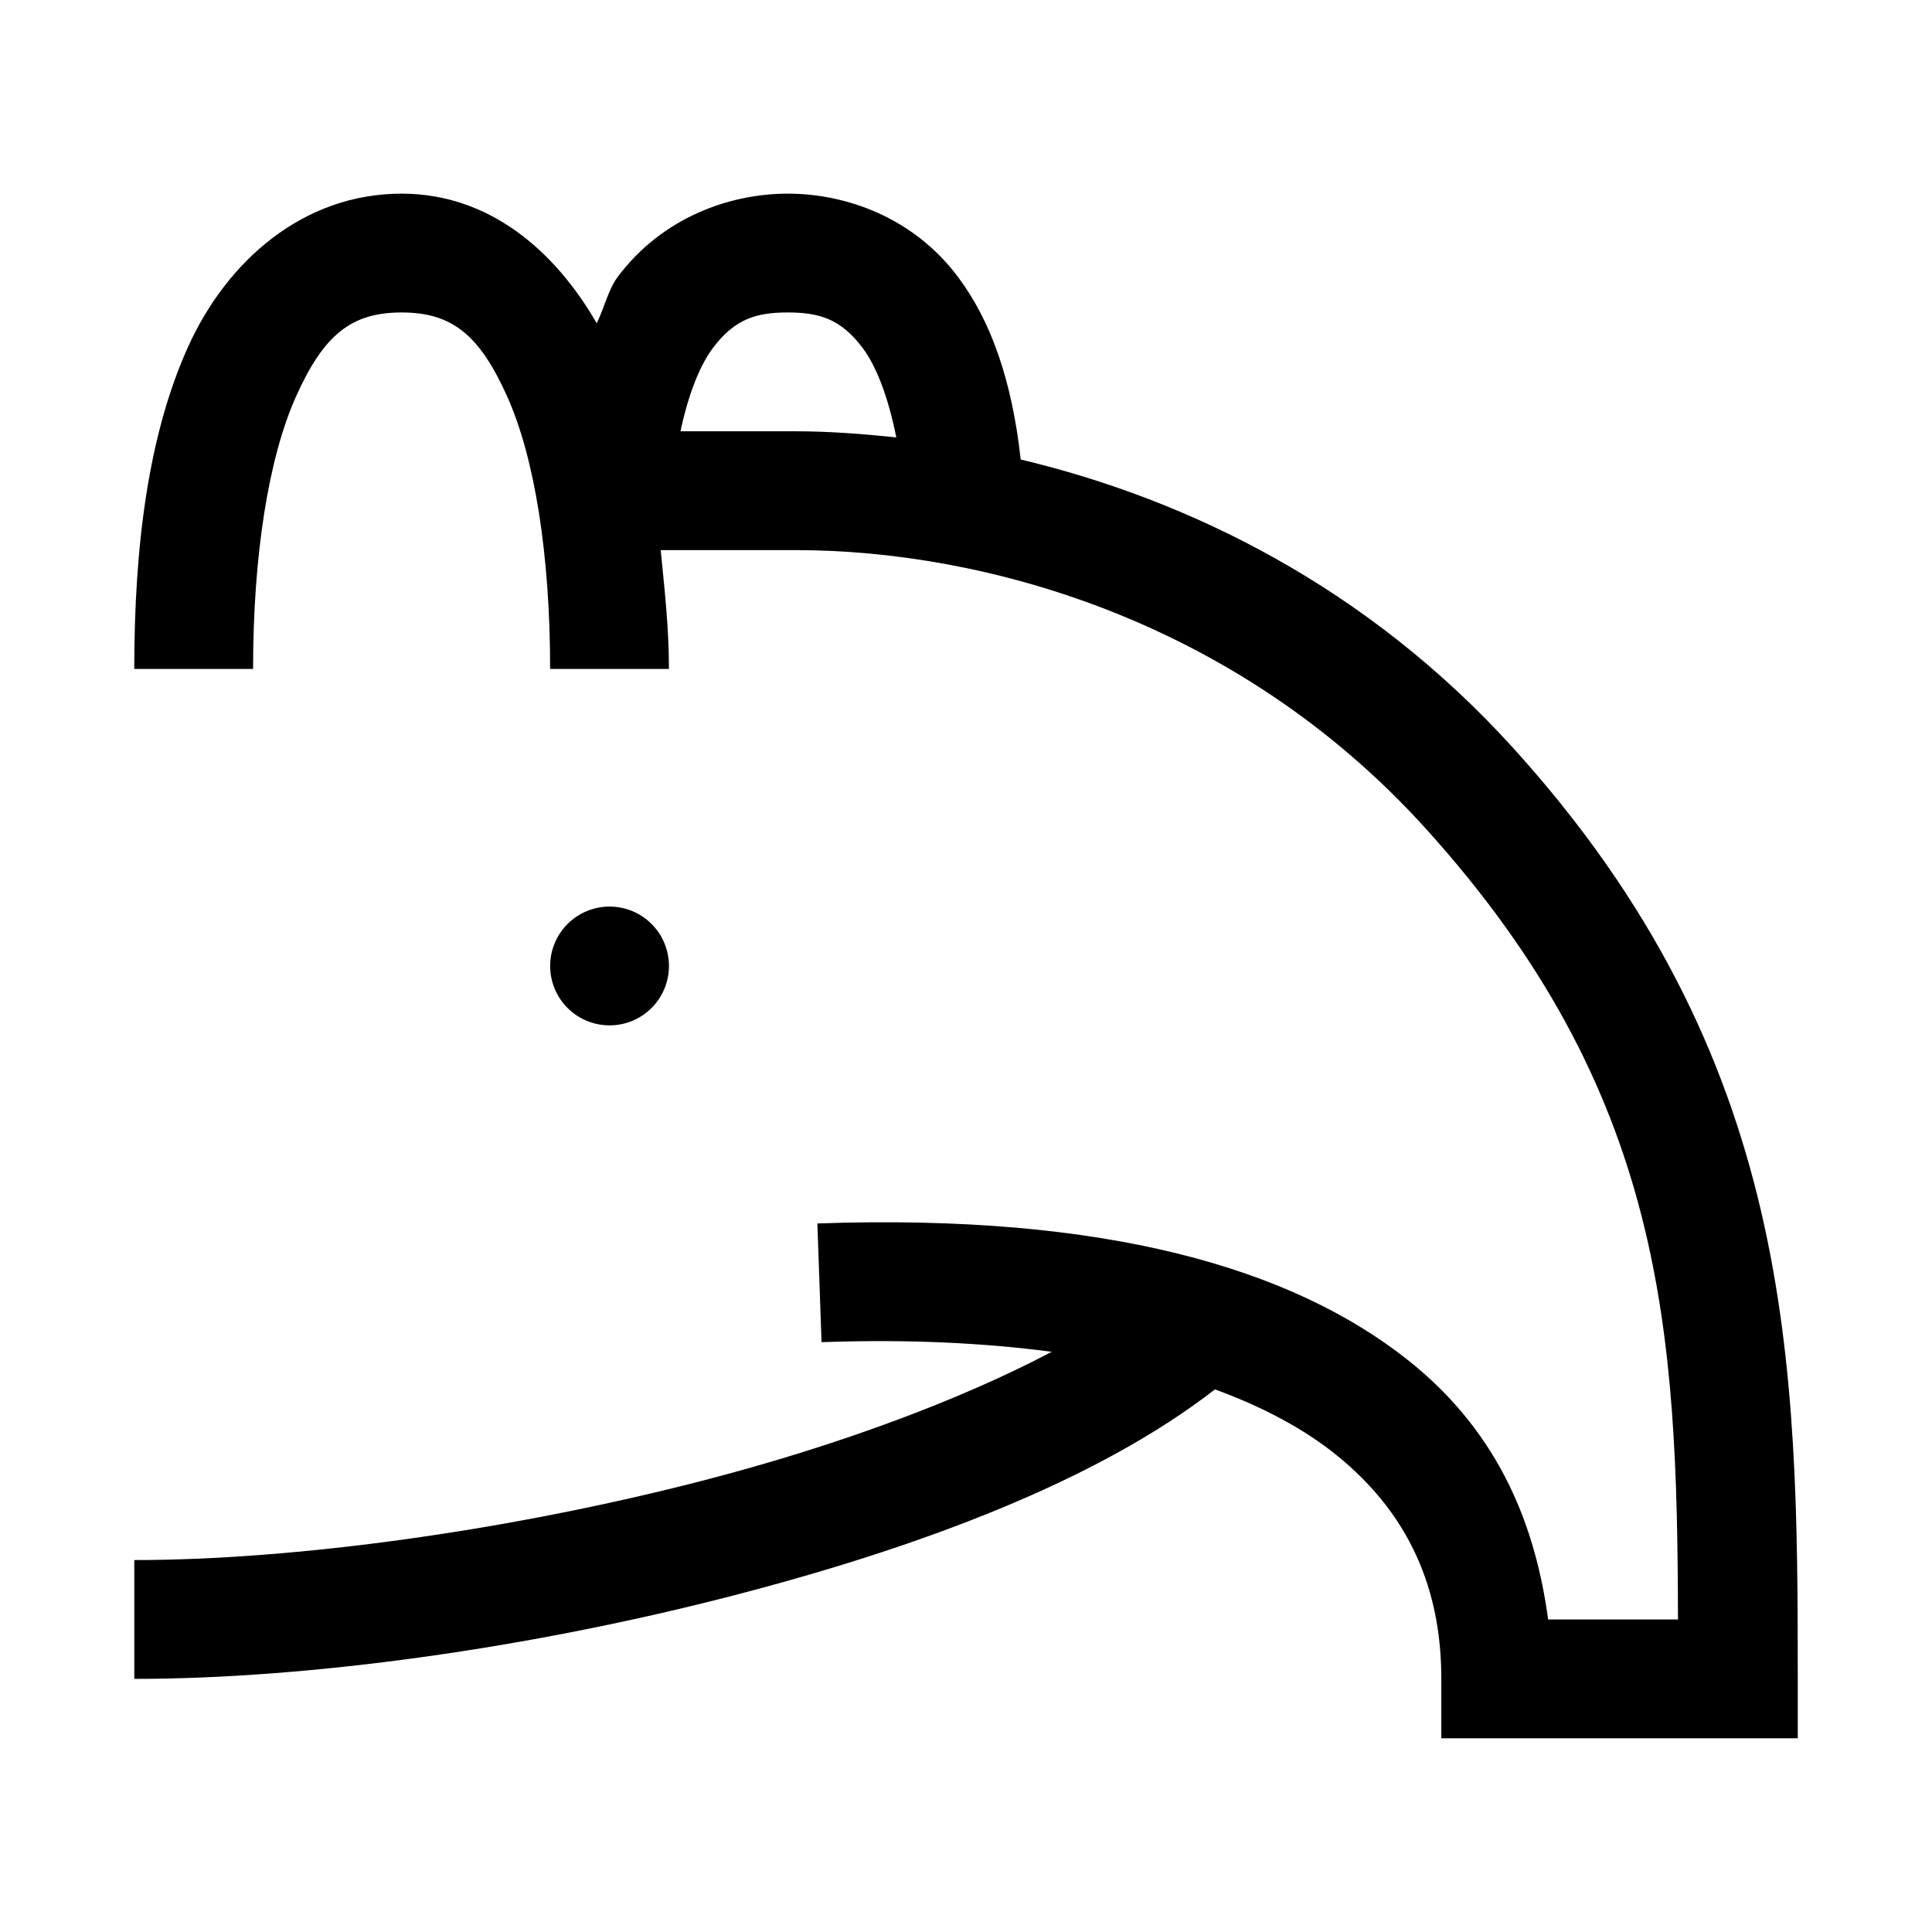<?xml version="1.0" encoding="UTF-8"?>
<!-- Uploaded to: ICON Repo, www.iconrepo.com, Generator: ICON Repo Mixer Tools -->
<svg fill="#000000" width="800px" height="800px" version="1.1" viewBox="144 144 512 512" xmlns="http://www.w3.org/2000/svg">
 <path d="m250.43 195.32c-25.977 0-46.277 17.672-56.672 40.777-10.395 23.102-14.176 52.375-14.176 85.176h31.488c0-30.176 4.094-56.004 11.406-72.262 7.316-16.258 14.57-22.203 27.953-22.203 13.383 0 20.637 5.945 27.953 22.203 7.316 16.258 11.406 42.086 11.406 72.262h31.488c0-11.172-1.191-21.234-2.184-31.488h35.762c49.672 0 116.74 18.383 166.76 73.555 63.652 70.191 66.887 133.41 67.066 209.84h-34.406c-3.207-23.586-12.164-48.945-37.18-68.758-30.57-24.215-79.711-38.895-156.48-36.191l1.105 31.457c23.621-0.832 43.609 0.266 61.008 2.551-24.652 13-57.262 25.008-92.098 34.039-51.871 13.449-108.63 21.156-151.04 21.156v31.488c46.145 0 104.52-8.035 158.92-22.141 50.266-13.031 96.637-30.629 127.46-54.578 13.188 4.812 23.633 10.617 31.582 16.91 22.434 17.773 28.41 39.691 28.41 59.809v15.746h94.465v-15.746c0-83.961-0.801-164.41-75.461-246.74-38.77-42.758-86.078-65.82-130.47-76.414-2.309-20.926-7.848-36.684-16.633-48.398-11.879-15.84-29.773-22.051-45.082-22.051-15.305 0-33.199 6.211-45.078 22.051-2.469 3.289-3.606 8.355-5.566 12.297-11.148-19.344-28.586-34.348-51.691-34.348zm102.34 31.488c8.309 0 14.031 1.664 19.867 9.441 3.402 4.539 6.652 12.426 8.887 23.68-9.188-0.992-18.16-1.633-26.664-1.633h-30.531c2.227-10.398 5.332-17.719 8.578-22.047 5.832-7.777 11.555-9.441 19.863-9.441zm-47.23 157.44c-5.625 0-10.824 3-13.637 7.871s-2.812 10.875 0 15.746 8.012 7.871 13.637 7.871 10.82-3 13.633-7.871 2.812-10.875 0-15.746-8.008-7.871-13.633-7.871z"/>
</svg>